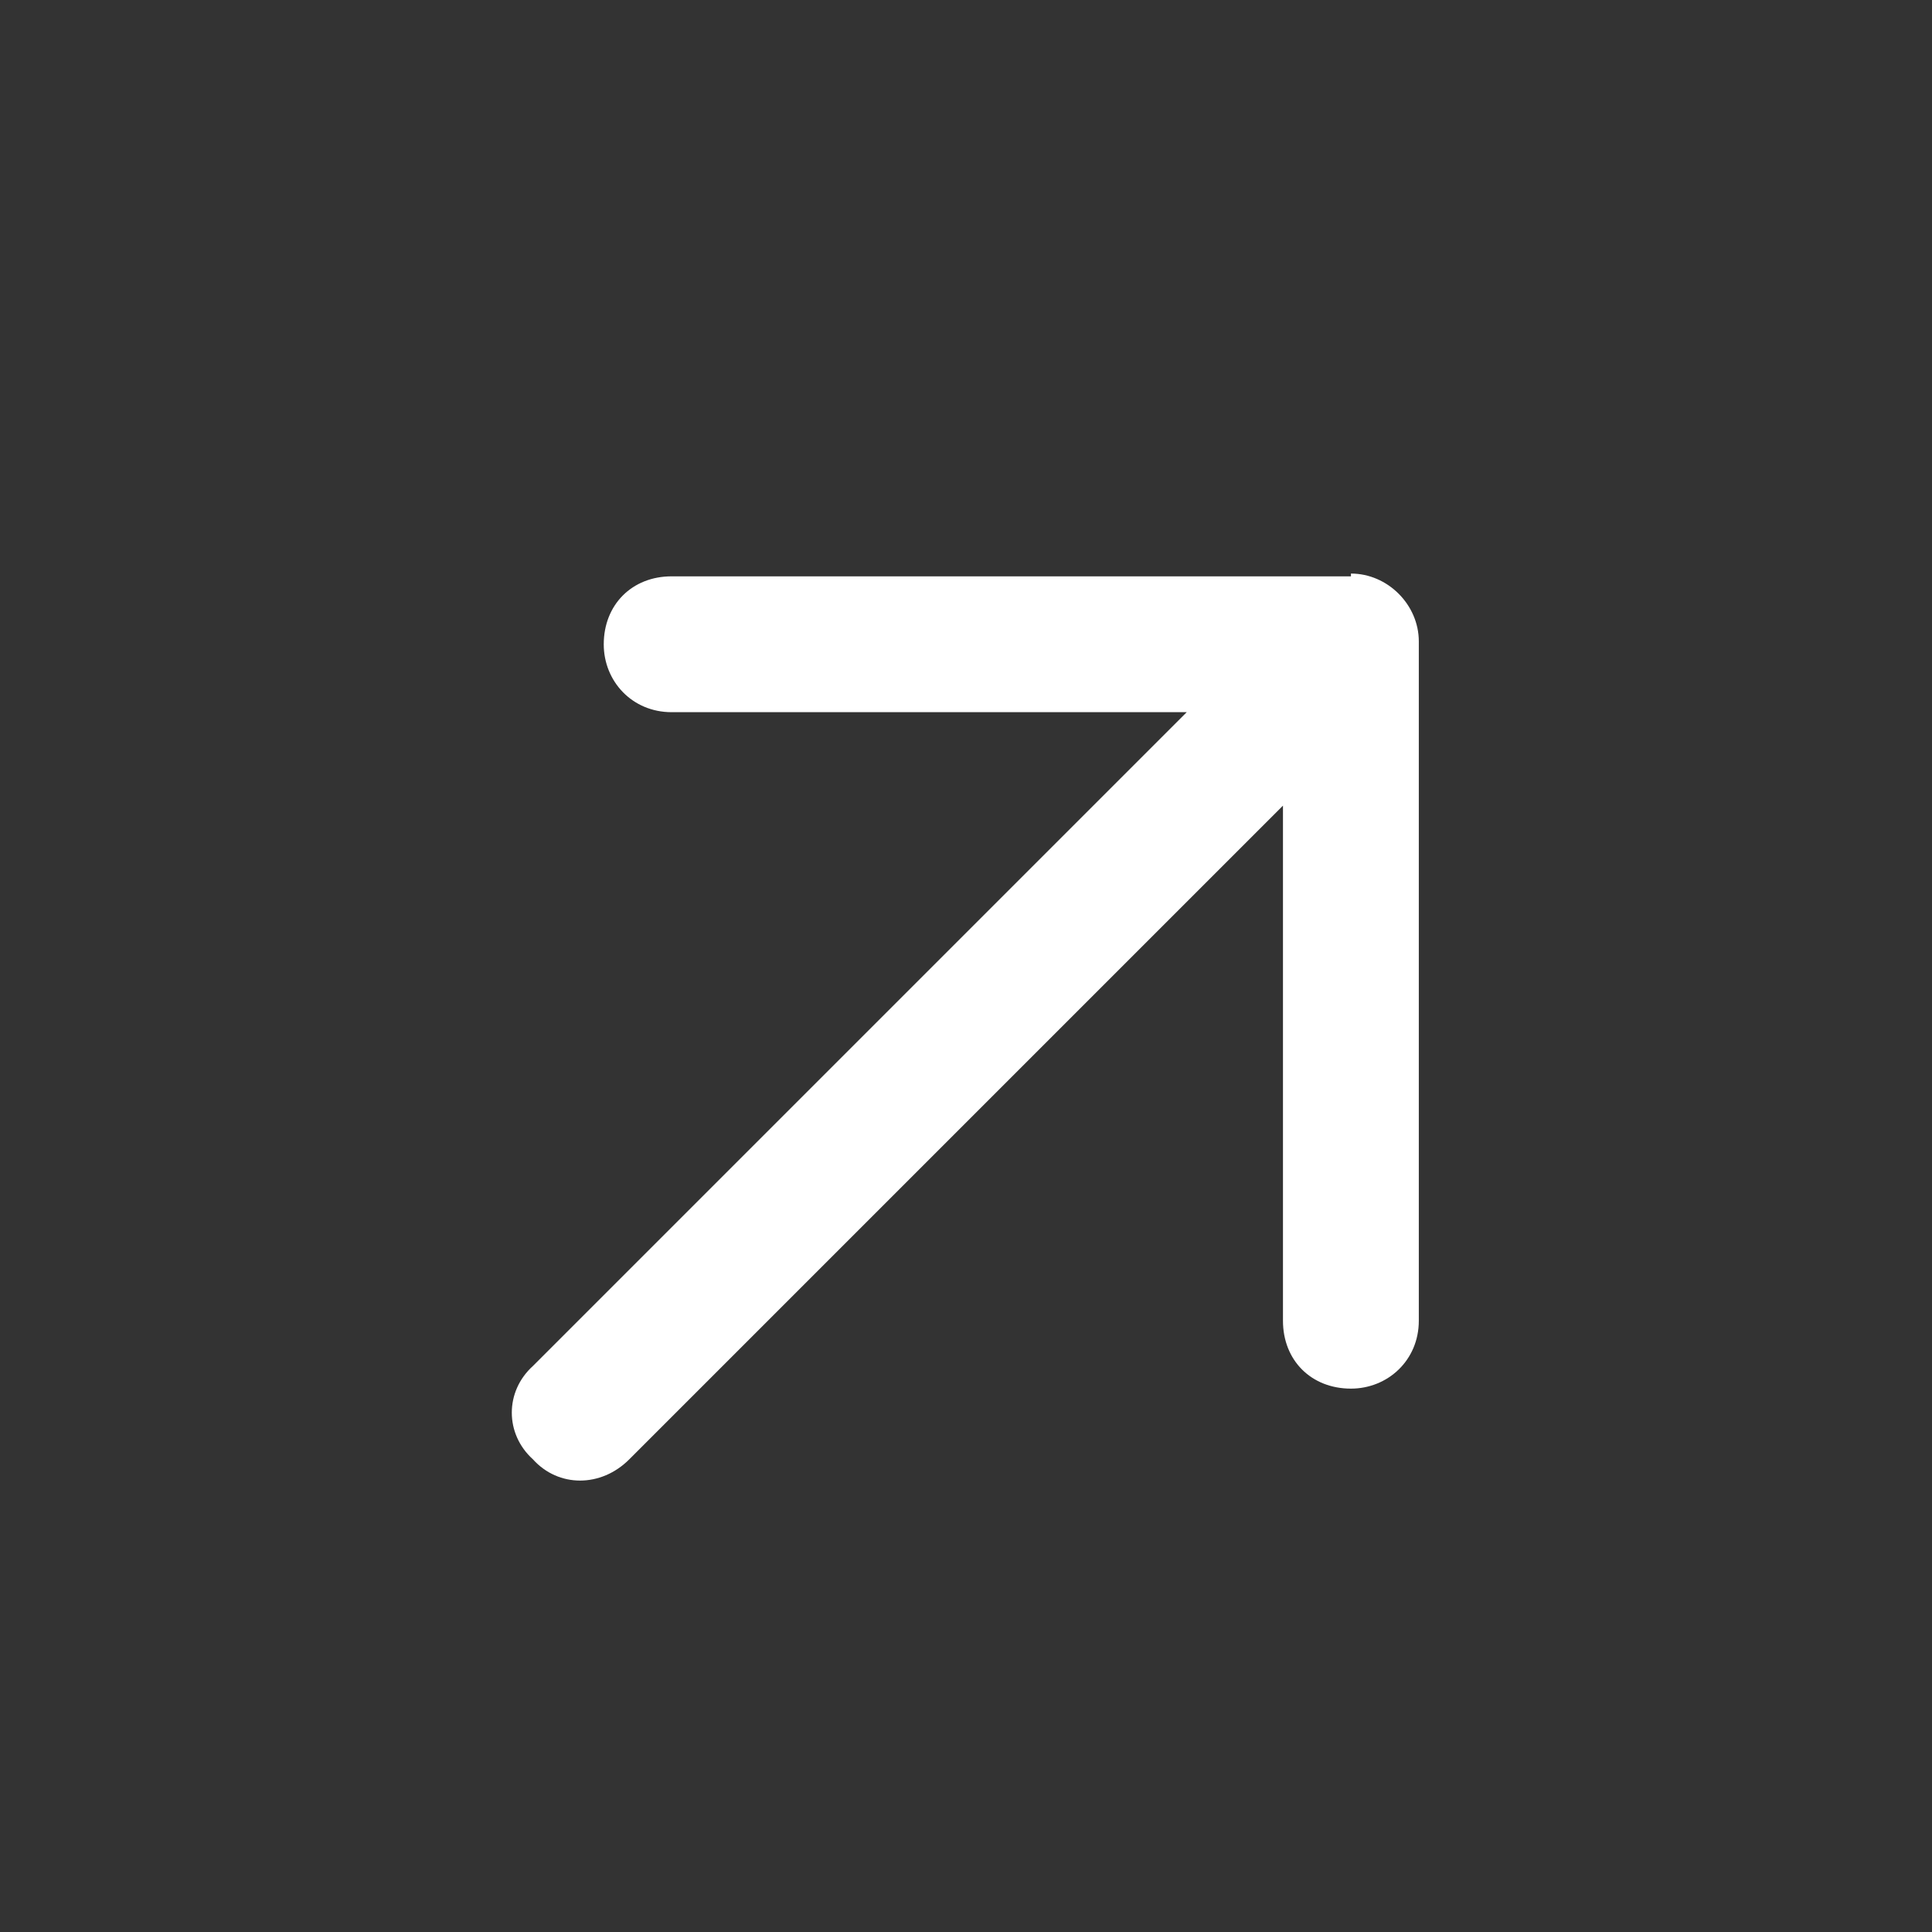 <svg xmlns="http://www.w3.org/2000/svg" width="16" height="16" viewBox="0 0 16 16" fill="none"><rect x="0" y="0" width="16" height="16" fill="#333333" stroke="none"/><path d="M11.188 4.75C11.492 4.75 11.75 5.008 11.75 5.312V10.938C11.75 11.266 11.492 11.5 11.188 11.5C10.859 11.5 10.625 11.266 10.625 10.938V6.672L5.211 12.086C4.977 12.32 4.625 12.32 4.414 12.086C4.18 11.875 4.18 11.523 4.414 11.312L9.828 5.898H5.562C5.234 5.898 5 5.641 5 5.336C5 5.008 5.234 4.773 5.562 4.773H11.188V4.75Z" fill="white" style="transform:rotate(135deg);transform-origin:50% 50%;"></path></svg>